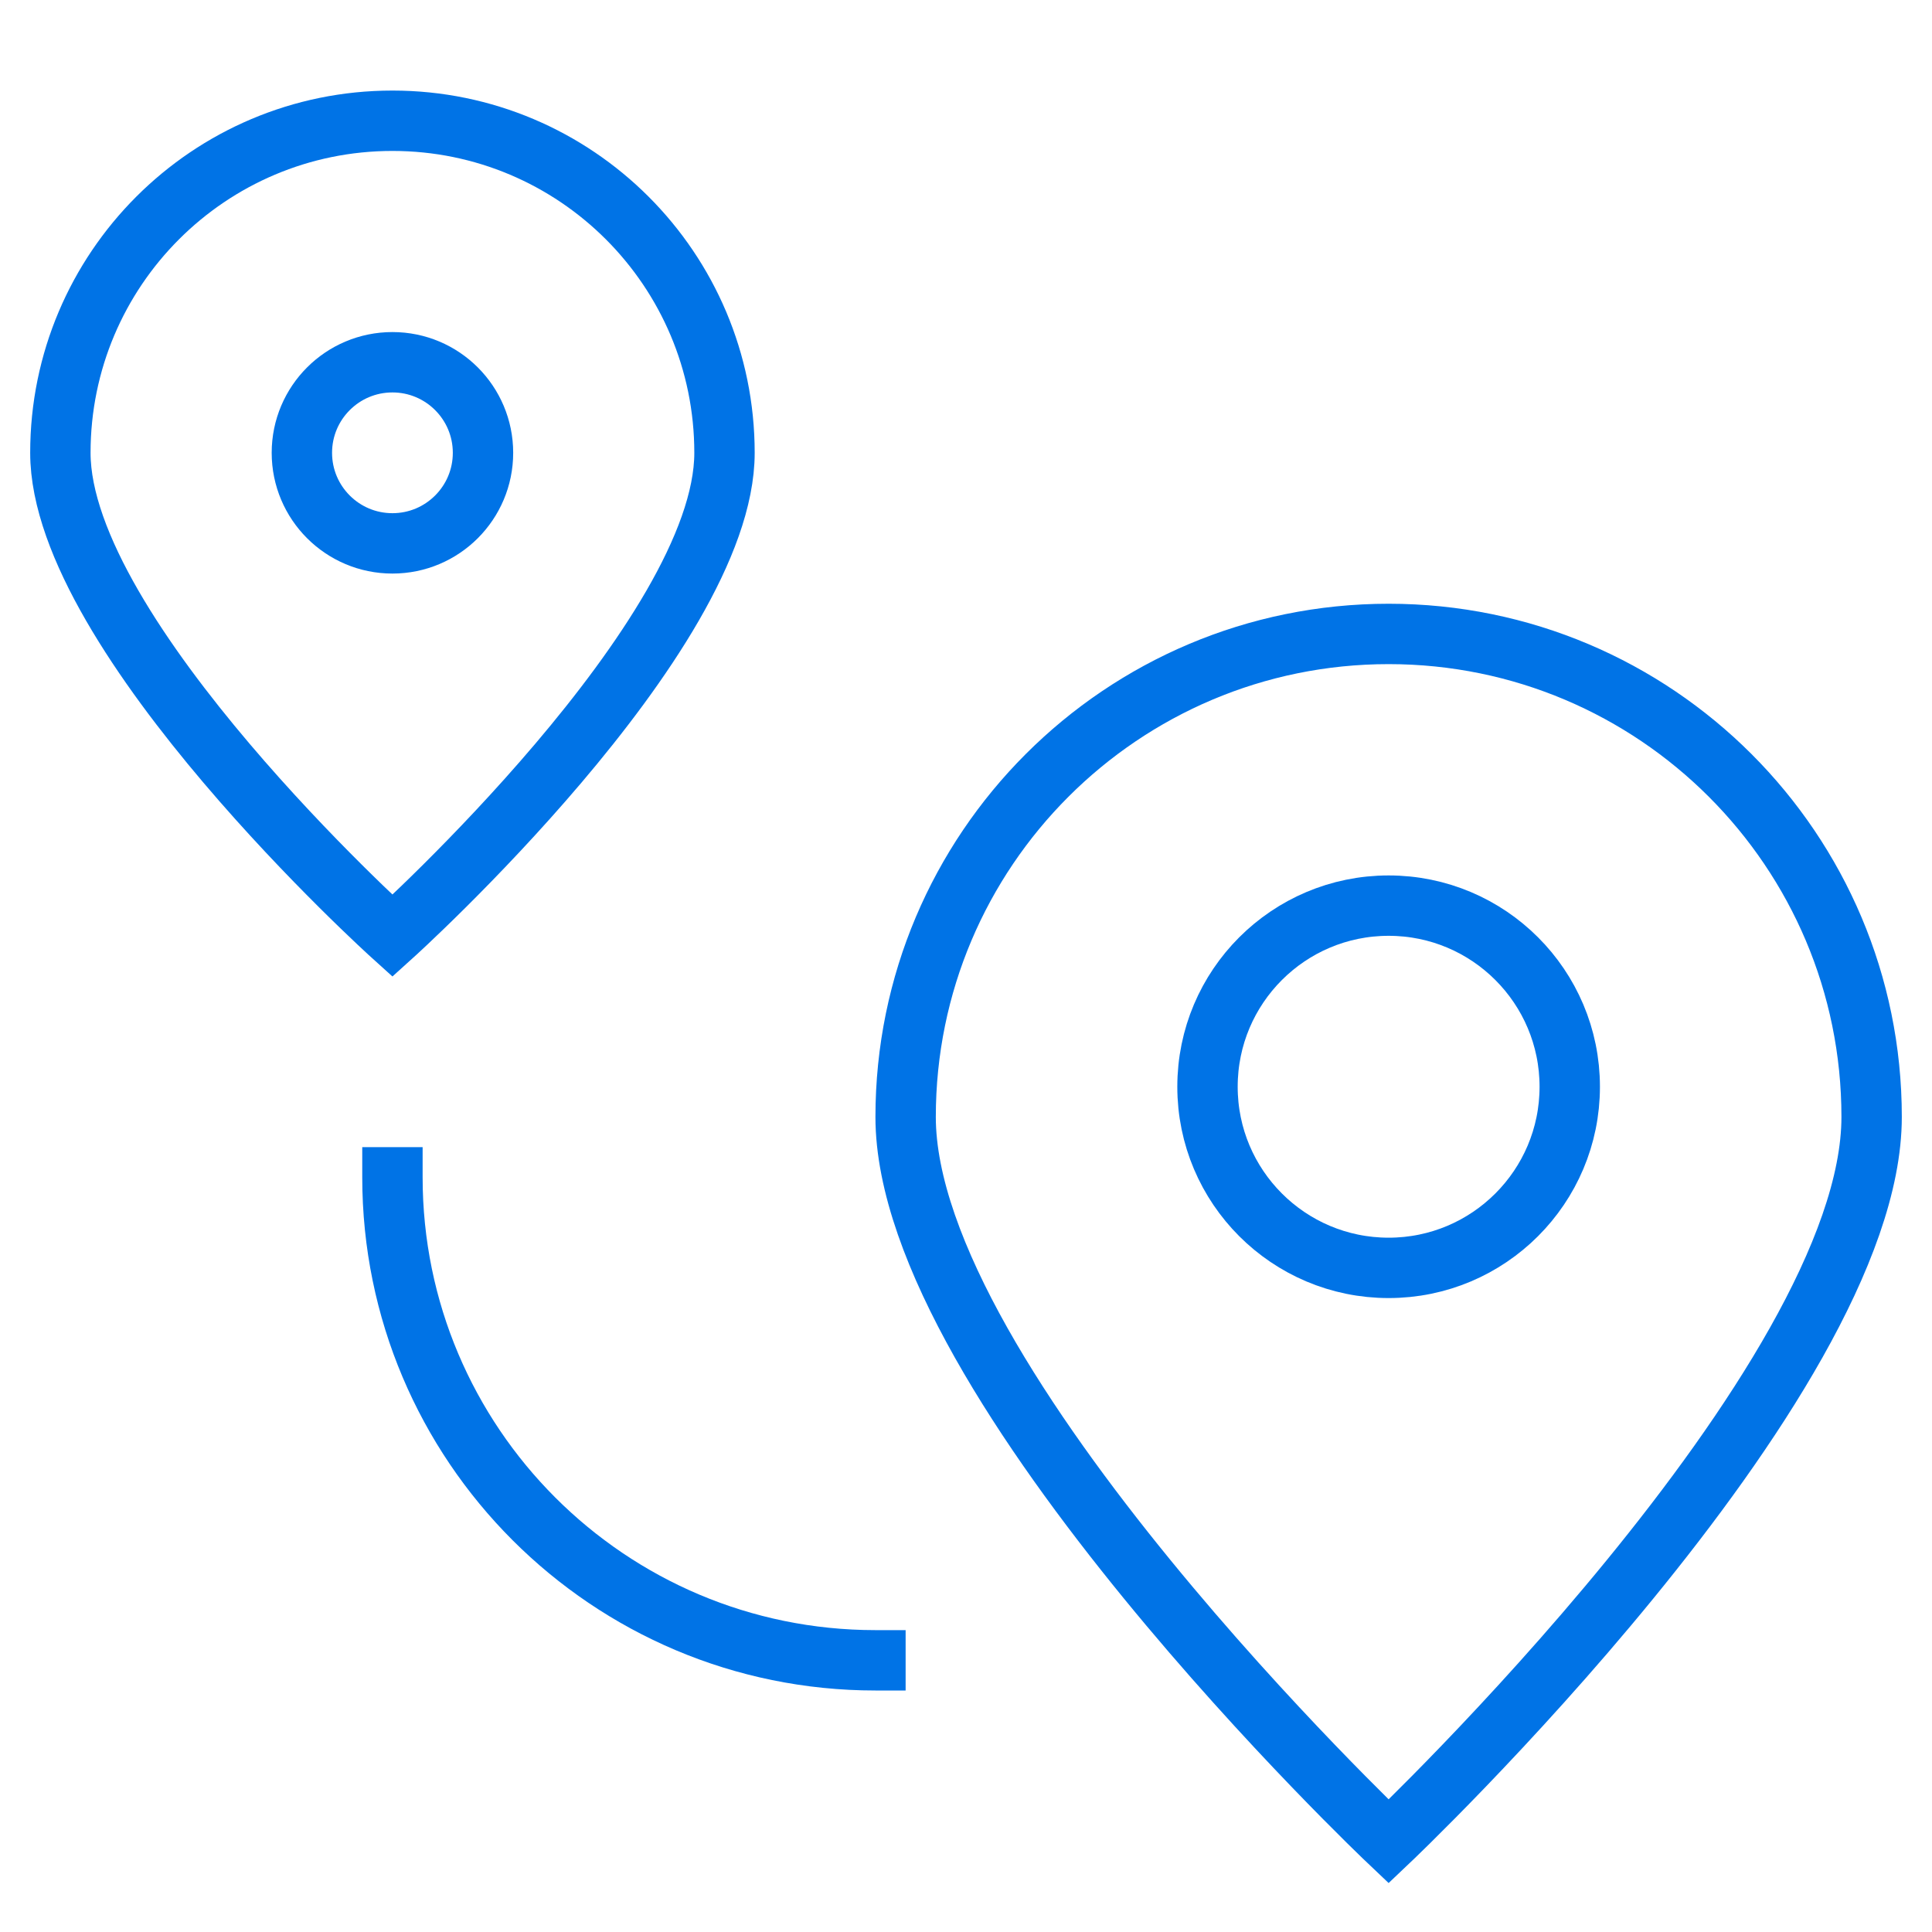 <svg width="64" height="64" xmlns="http://www.w3.org/2000/svg"><g fill="none" fill-rule="evenodd"><path d="M0 0h64v64H0z"/><circle stroke="#0073E6" stroke-width="2" stroke-linecap="square" cx="46" cy="36" r="6"/><path d="M62 37c0 8.837-16 24-16 24S30 45.837 30 37s7.163-16 16-16 16 7.163 16 16h0zM24 15c0 6.075-11 16-11 16S2 21.075 2 15C2 8.925 6.925 4 13 4s11 4.925 11 11z" stroke="#0073E6" stroke-width="2" stroke-linecap="square"/><circle stroke="#0073E6" stroke-width="2" stroke-linecap="square" cx="13" cy="15" r="3"/><path d="M29 55c-8.837 0-16-7.163-16-16" stroke="#0073E6" stroke-width="2" stroke-linecap="square"/></g></svg>